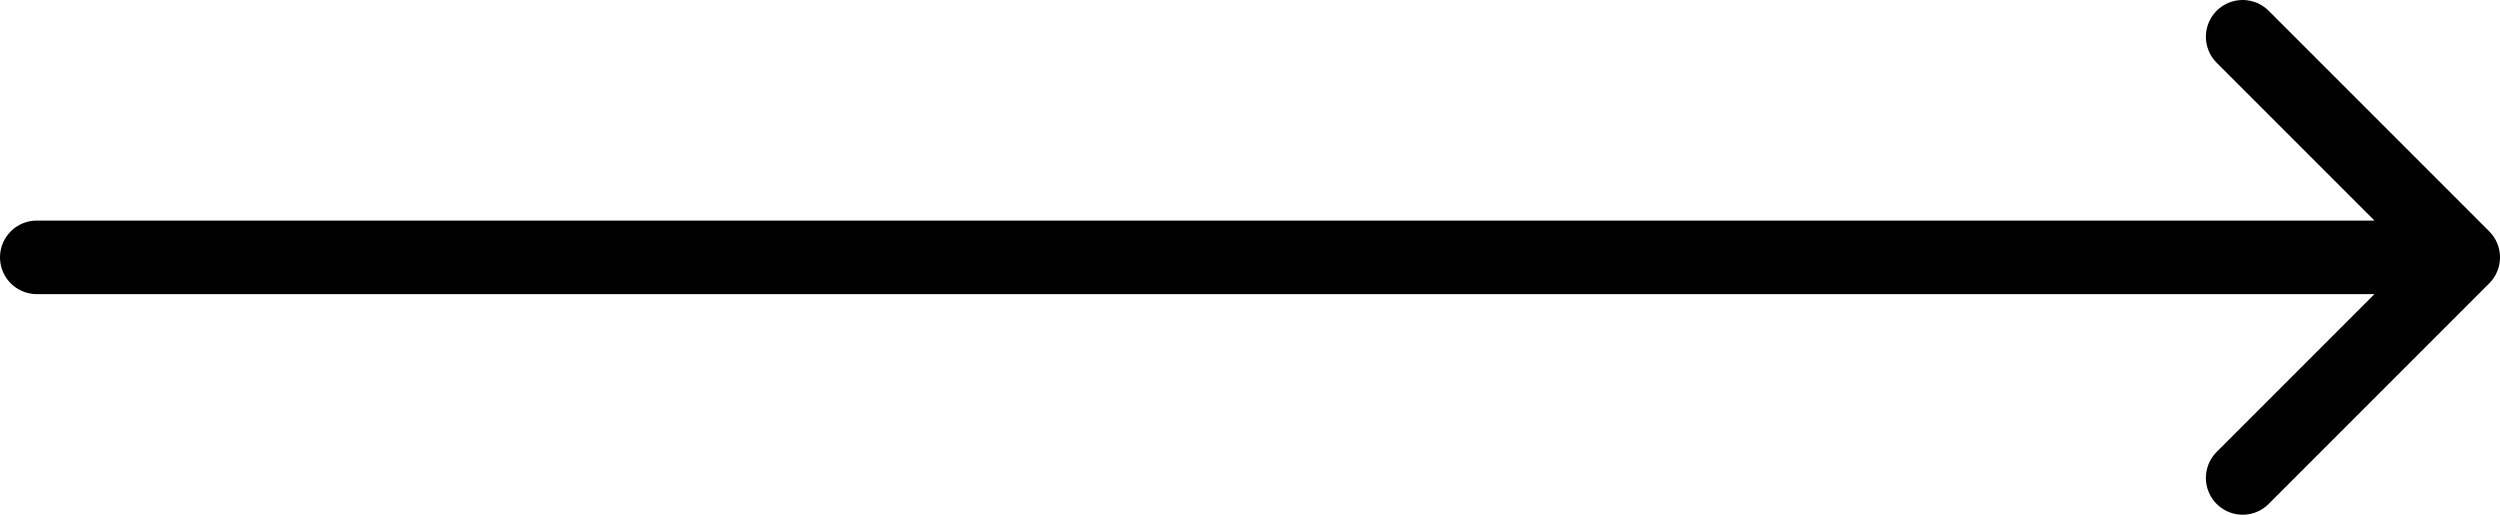 <?xml version="1.0" encoding="UTF-8"?> <svg xmlns="http://www.w3.org/2000/svg" width="68" height="14" viewBox="0 0 68 14" fill="none"><path d="M1 7H67M67 7L61 1M67 7L61 13" stroke="black" stroke-width="2" stroke-linecap="round" stroke-linejoin="round"></path></svg> 